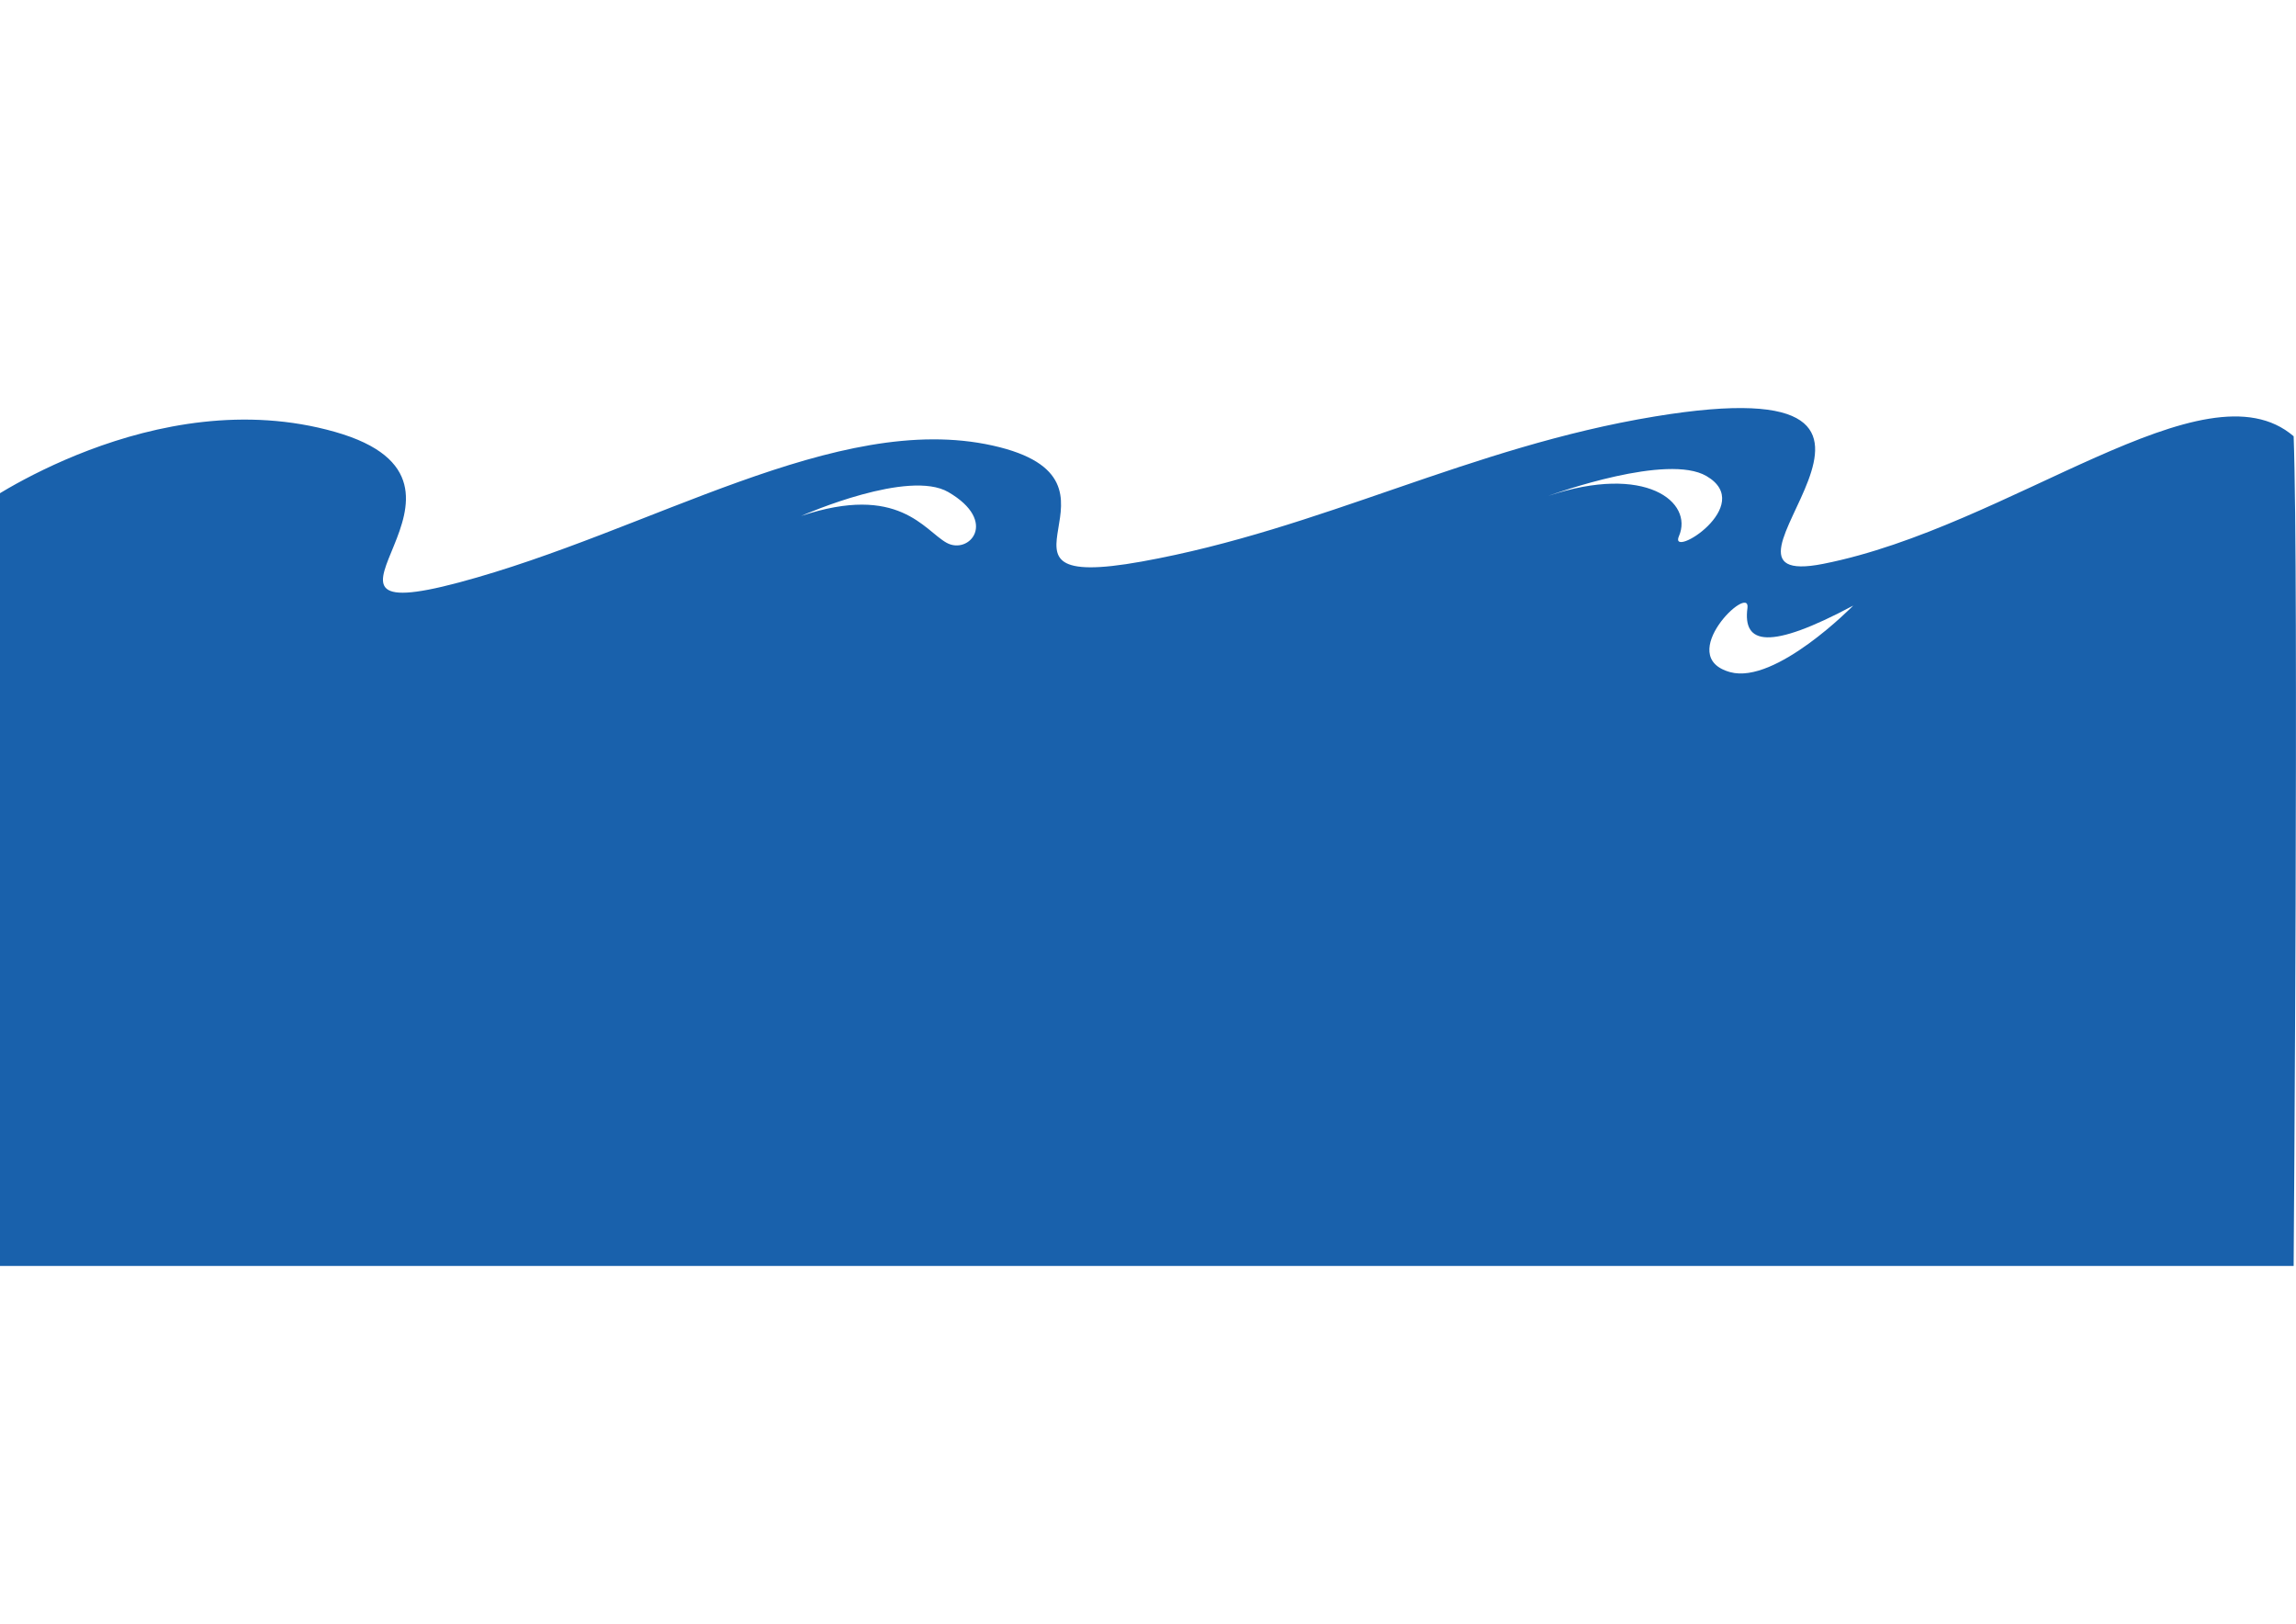 <?xml version="1.0" encoding="UTF-8"?> <svg xmlns="http://www.w3.org/2000/svg" id="_Слой_1" data-name="Слой_1" version="1.1" viewBox="0 0 841.89 595.28"><defs><style> .st0 { fill: #1961ac; fill-rule: evenodd; } </style></defs><path class="st0" d="M841.04,159.95c-32.62-28.06-103.66,33.17-172.53,46.77-53.89,10.65,59.86-74.08-61.71-54.04-68.18,11.23-122,41.29-188.13,53.19-66.12,11.91,2.65-29.76-54.67-42.52-57.32-12.75-125.45,31.43-195.65,50.18-69.37,18.52,20.86-36.29-45.47-55.18-66.32-18.9-130.89,27.59-130.89,27.59v278.18h849.04s1.9-251.9,0-304.17ZM347.11,199c-8.22-4.54-17.51-21.82-53.38-9.83,1.88-.83,39.51-17.19,54.01-8.76,18.51,10.77,7.6,23.12-.63,18.59ZM615.63,196.57c5.38-12.48-12.12-26.69-47.95-14.76,2.99-1.09,43.72-15.62,58.03-7.29,18.52,10.78-13.87,30.8-10.09,22.05ZM634.43,246.42c-20.8-5.71,7.58-32.91,6.32-23.51-1.8,13.42,8.05,15.53,38.79-.89,0,0-28.4,28.98-45.11,24.4Z"></path></svg> 